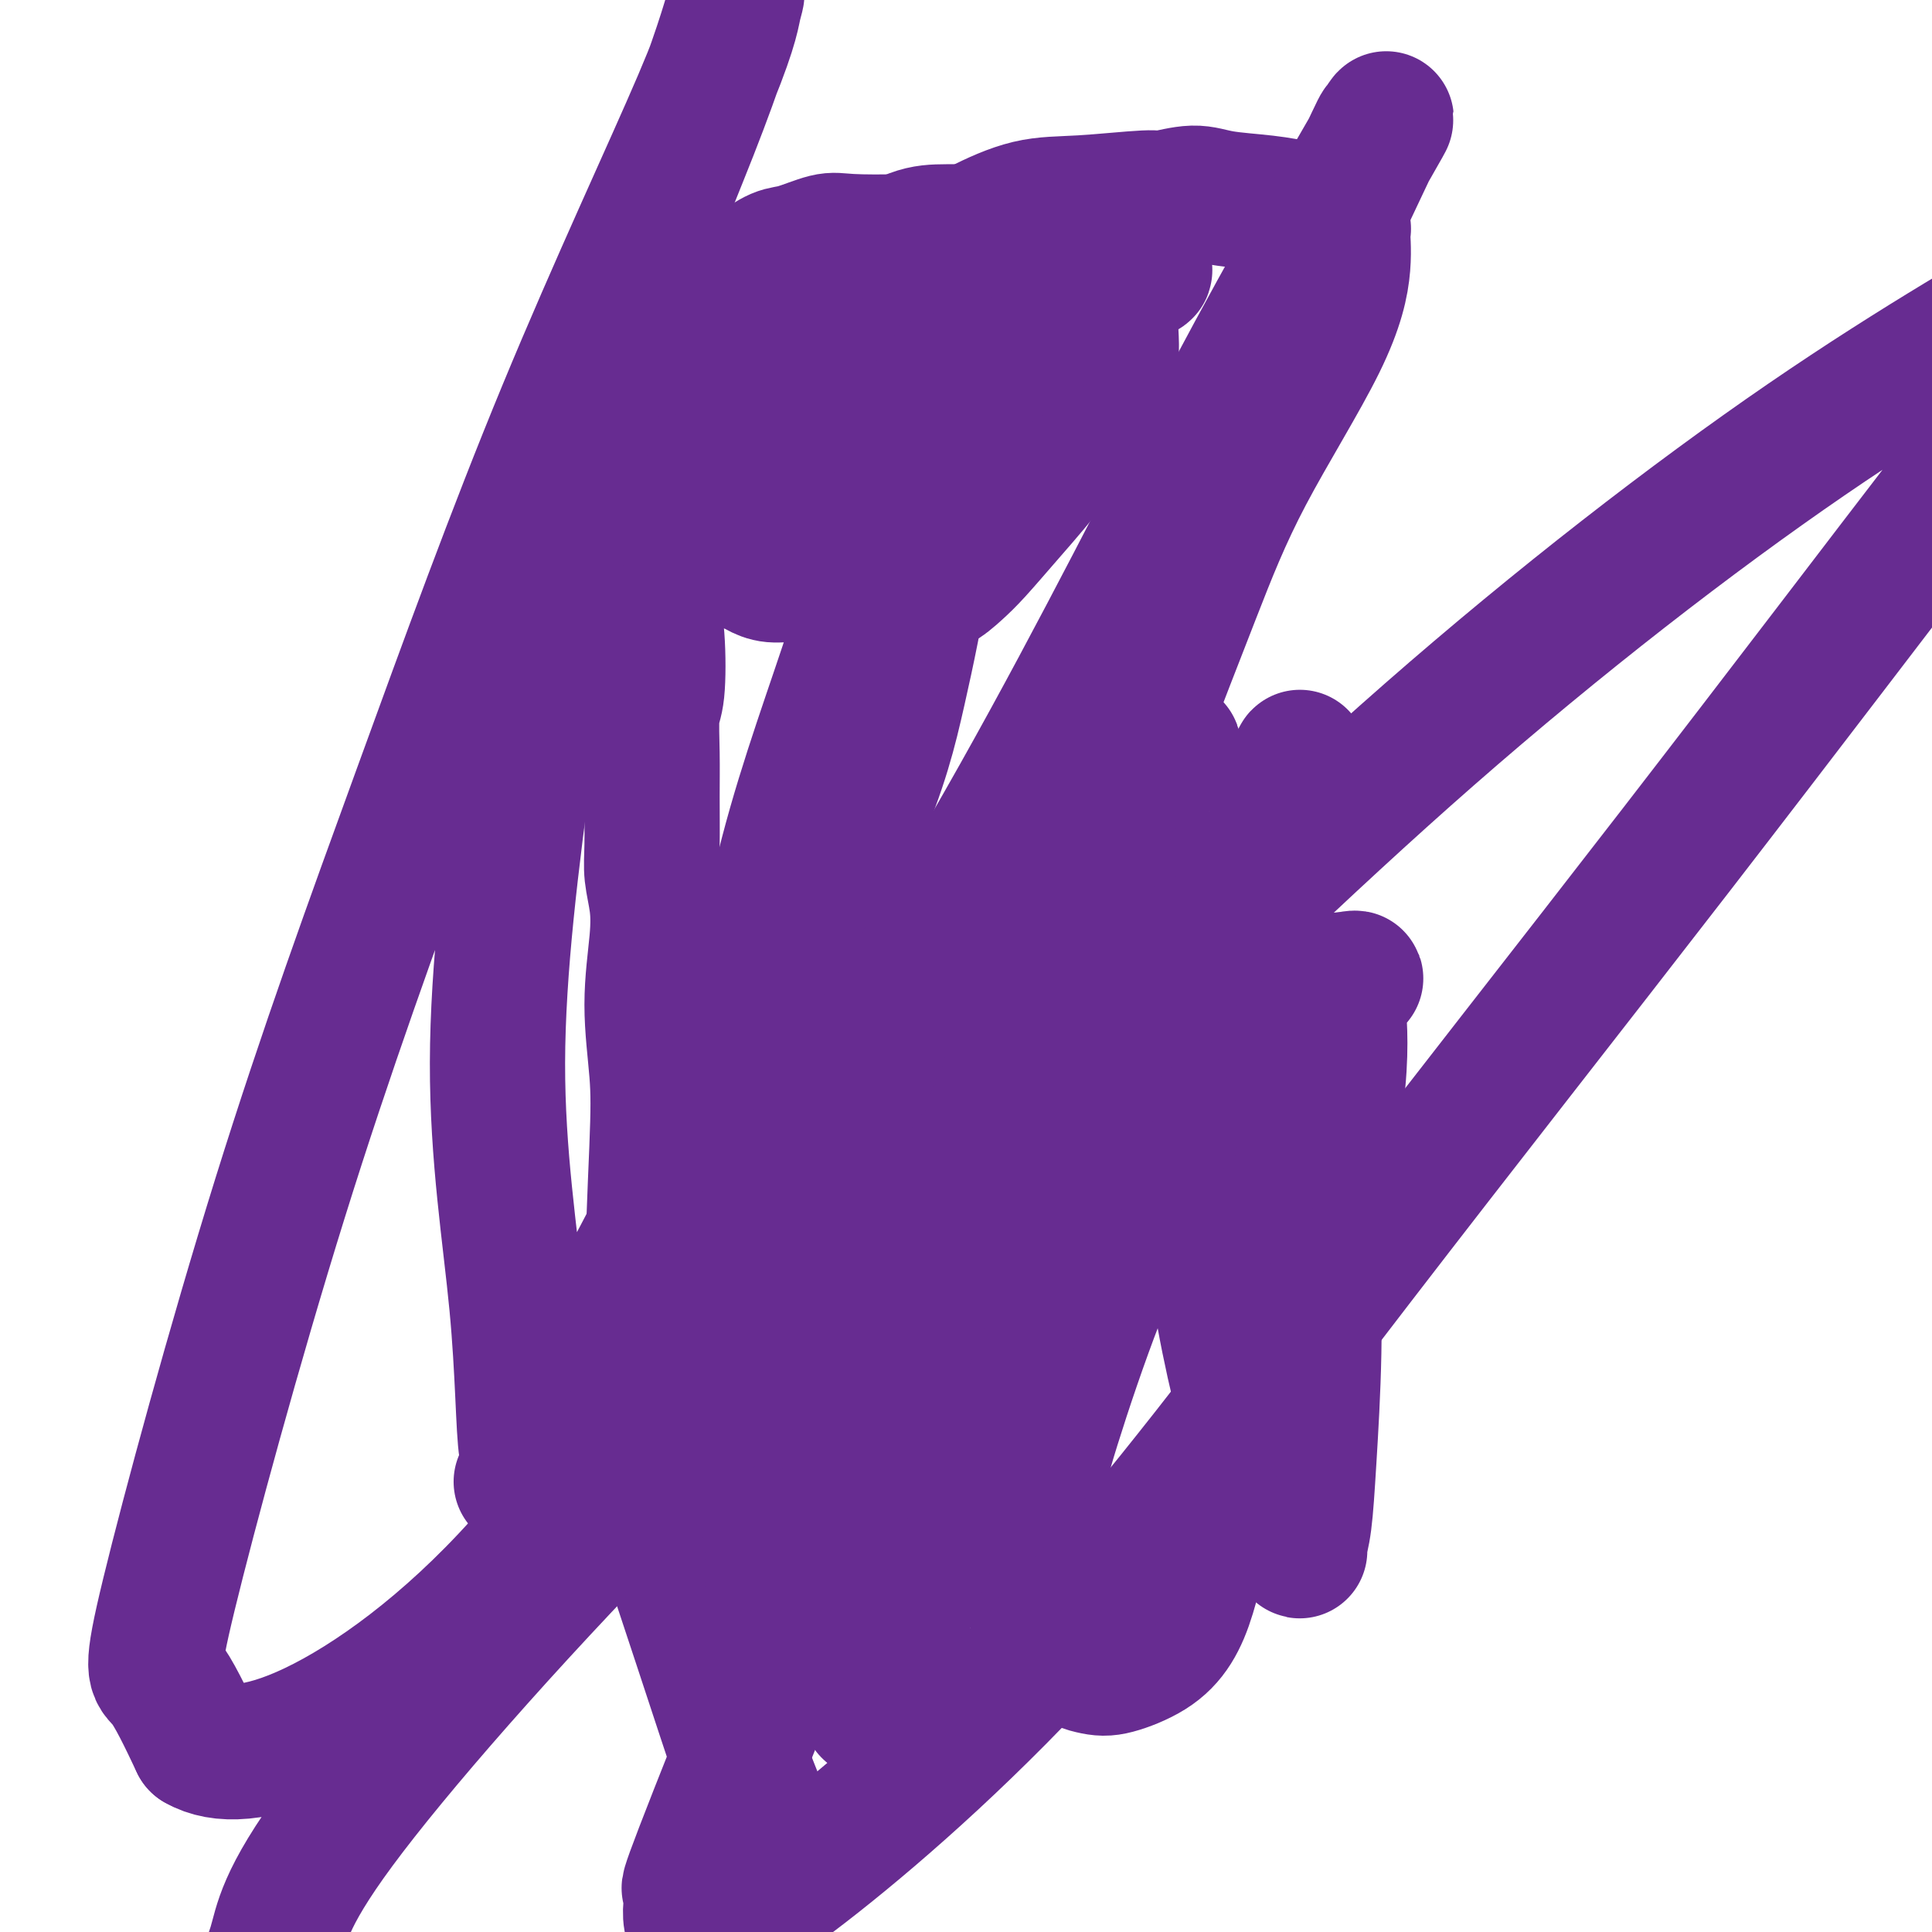 <svg viewBox='0 0 400 400' version='1.1' xmlns='http://www.w3.org/2000/svg' xmlns:xlink='http://www.w3.org/1999/xlink'><g fill='none' stroke='#000000' stroke-width='6' stroke-linecap='round' stroke-linejoin='round'><path d='M155,204c0.132,-1.179 0.263,-2.359 1,-3c0.737,-0.641 2.078,-0.744 3,-1c0.922,-0.256 1.424,-0.663 2,-1c0.576,-0.337 1.227,-0.602 2,-1c0.773,-0.398 1.667,-0.929 2,-1c0.333,-0.071 0.106,0.318 2,0c1.894,-0.318 5.911,-1.343 9,-2c3.089,-0.657 5.252,-0.946 7,-1c1.748,-0.054 3.083,0.127 5,0c1.917,-0.127 4.417,-0.563 7,-1c2.583,-0.437 5.250,-0.877 8,-1c2.750,-0.123 5.585,0.069 7,0c1.415,-0.069 1.411,-0.399 3,-1c1.589,-0.601 4.772,-1.471 7,-2c2.228,-0.529 3.502,-0.716 5,-1c1.498,-0.284 3.220,-0.665 5,-1c1.780,-0.335 3.619,-0.626 5,-1c1.381,-0.374 2.303,-0.832 3,-1c0.697,-0.168 1.169,-0.045 2,0c0.831,0.045 2.020,0.012 3,0c0.980,-0.012 1.752,-0.003 3,0c1.248,0.003 2.972,0.001 4,0c1.028,-0.001 1.360,-0.000 2,0c0.640,0.000 1.589,0.000 2,0c0.411,-0.000 0.286,-0.000 1,0c0.714,0.000 2.269,0.000 3,0c0.731,-0.000 0.637,-0.000 1,0c0.363,0.000 1.181,0.000 2,0'/><path d='M261,185c3.737,0.061 1.579,0.212 1,0c-0.579,-0.212 0.419,-0.789 1,-1c0.581,-0.211 0.744,-0.057 1,0c0.256,0.057 0.605,0.015 1,0c0.395,-0.015 0.837,-0.004 1,0c0.163,0.004 0.047,0.001 0,0c-0.047,-0.001 -0.023,-0.001 0,0'/></g>
<g fill='none' stroke='#672C91' stroke-width='28' stroke-linecap='round' stroke-linejoin='round'><path d='M183,212c0.033,-1.179 0.065,-2.358 0,-3c-0.065,-0.642 -0.229,-0.746 0,-1c0.229,-0.254 0.849,-0.656 1,-1c0.151,-0.344 -0.169,-0.629 0,-1c0.169,-0.371 0.827,-0.830 1,-1c0.173,-0.170 -0.140,-0.053 0,0c0.140,0.053 0.734,0.041 1,0c0.266,-0.041 0.206,-0.109 1,0c0.794,0.109 2.444,0.397 5,1c2.556,0.603 6.020,1.520 10,2c3.980,0.480 8.478,0.523 12,1c3.522,0.477 6.069,1.389 9,2c2.931,0.611 6.247,0.920 9,1c2.753,0.080 4.945,-0.068 7,0c2.055,0.068 3.975,0.354 6,0c2.025,-0.354 4.155,-1.347 6,-2c1.845,-0.653 3.404,-0.966 5,-1c1.596,-0.034 3.228,0.213 5,0c1.772,-0.213 3.684,-0.884 5,-1c1.316,-0.116 2.037,0.324 3,0c0.963,-0.324 2.170,-1.411 3,-2c0.830,-0.589 1.284,-0.680 2,-1c0.716,-0.320 1.695,-0.870 2,-1c0.305,-0.130 -0.062,0.161 0,0c0.062,-0.161 0.555,-0.774 1,-1c0.445,-0.226 0.841,-0.065 1,0c0.159,0.065 0.079,0.032 0,0'/><path d='M278,203c5.161,-1.219 1.565,0.234 0,1c-1.565,0.766 -1.098,0.846 -1,1c0.098,0.154 -0.173,0.381 0,3c0.173,2.619 0.790,7.631 0,16c-0.790,8.369 -2.986,20.095 -4,30c-1.014,9.905 -0.846,17.988 -1,26c-0.154,8.012 -0.629,15.951 -1,22c-0.371,6.049 -0.638,10.208 -1,13c-0.362,2.792 -0.819,4.217 -1,5c-0.181,0.783 -0.084,0.922 0,1c0.084,0.078 0.157,0.093 0,0c-0.157,-0.093 -0.544,-0.296 -2,-3c-1.456,-2.704 -3.983,-7.911 -7,-18c-3.017,-10.089 -6.526,-25.061 -8,-37c-1.474,-11.939 -0.914,-20.845 0,-30c0.914,-9.155 2.182,-18.558 4,-27c1.818,-8.442 4.185,-15.922 6,-21c1.815,-5.078 3.076,-7.755 4,-11c0.924,-3.245 1.511,-7.057 2,-9c0.489,-1.943 0.881,-2.016 1,-3c0.119,-0.984 -0.036,-2.879 0,-4c0.036,-1.121 0.261,-1.469 0,-1c-0.261,0.469 -1.008,1.755 -1,3c0.008,1.245 0.771,2.451 0,5c-0.771,2.549 -3.078,6.443 -5,11c-1.922,4.557 -3.461,9.779 -5,15'/><path d='M258,191c-5.405,14.802 -13.417,35.308 -19,49c-5.583,13.692 -8.736,20.570 -12,29c-3.264,8.430 -6.637,18.413 -9,26c-2.363,7.587 -3.715,12.779 -4,17c-0.285,4.221 0.496,7.472 1,10c0.504,2.528 0.731,4.332 1,5c0.269,0.668 0.579,0.198 1,0c0.421,-0.198 0.954,-0.125 1,0c0.046,0.125 -0.396,0.303 -1,-2c-0.604,-2.303 -1.371,-7.088 -2,-18c-0.629,-10.912 -1.122,-27.952 -3,-36c-1.878,-8.048 -5.143,-7.105 -4,-22c1.143,-14.895 6.695,-45.627 9,-58c2.305,-12.373 1.365,-6.389 1,-6c-0.365,0.389 -0.154,-4.819 0,-7c0.154,-2.181 0.251,-1.334 0,-1c-0.251,0.334 -0.851,0.154 -1,0c-0.149,-0.154 0.153,-0.281 0,0c-0.153,0.281 -0.760,0.972 -1,2c-0.240,1.028 -0.112,2.393 0,4c0.112,1.607 0.209,3.454 -3,11c-3.209,7.546 -9.722,20.790 -15,33c-5.278,12.210 -9.320,23.386 -12,34c-2.680,10.614 -3.996,20.665 -5,29c-1.004,8.335 -1.695,14.955 -2,22c-0.305,7.045 -0.225,14.515 0,19c0.225,4.485 0.597,5.986 1,7c0.403,1.014 0.839,1.542 1,2c0.161,0.458 0.046,0.845 0,1c-0.046,0.155 -0.023,0.077 0,0'/><path d='M181,341c0.201,4.210 -0.297,0.234 -1,-3c-0.703,-3.234 -1.613,-5.726 -4,-16c-2.387,-10.274 -6.253,-28.330 -6,-42c0.253,-13.670 4.623,-22.953 8,-31c3.377,-8.047 5.761,-14.858 11,-23c5.239,-8.142 13.333,-17.616 20,-25c6.667,-7.384 11.907,-12.678 16,-16c4.093,-3.322 7.037,-4.672 10,-5c2.963,-0.328 5.943,0.365 8,1c2.057,0.635 3.191,1.212 5,3c1.809,1.788 4.293,4.787 6,7c1.707,2.213 2.638,3.639 6,11c3.362,7.361 9.157,20.657 11,27c1.843,6.343 -0.265,5.733 -1,9c-0.735,3.267 -0.097,10.413 -2,19c-1.903,8.587 -6.346,18.617 -9,27c-2.654,8.383 -3.519,15.120 -5,21c-1.481,5.880 -3.579,10.903 -5,15c-1.421,4.097 -2.166,7.267 -3,10c-0.834,2.733 -1.758,5.027 -3,7c-1.242,1.973 -2.803,3.623 -5,5c-2.197,1.377 -5.031,2.482 -7,3c-1.969,0.518 -3.074,0.450 -5,0c-1.926,-0.450 -4.672,-1.283 -8,-6c-3.328,-4.717 -7.237,-13.319 -11,-25c-3.763,-11.681 -7.381,-26.442 -8,-39c-0.619,-12.558 1.762,-22.912 5,-34c3.238,-11.088 7.333,-22.908 11,-33c3.667,-10.092 6.905,-18.455 10,-25c3.095,-6.545 6.048,-11.273 9,-16'/><path d='M234,167c6.187,-13.682 6.654,-10.885 7,-10c0.346,0.885 0.570,-0.140 1,-1c0.430,-0.860 1.064,-1.553 1,-1c-0.064,0.553 -0.828,2.354 -1,3c-0.172,0.646 0.249,0.137 -1,8c-1.249,7.863 -4.166,24.097 -9,41c-4.834,16.903 -11.585,34.475 -17,50c-5.415,15.525 -9.495,29.003 -14,41c-4.505,11.997 -9.434,22.514 -12,30c-2.566,7.486 -2.768,11.940 -3,15c-0.232,3.060 -0.494,4.725 -1,6c-0.506,1.275 -1.255,2.159 -2,3c-0.745,0.841 -1.484,1.640 -2,2c-0.516,0.360 -0.809,0.281 -1,0c-0.191,-0.281 -0.280,-0.764 0,-1c0.280,-0.236 0.931,-0.227 0,-2c-0.931,-1.773 -3.442,-5.330 -7,-17c-3.558,-11.670 -8.162,-31.453 -10,-45c-1.838,-13.547 -0.909,-20.857 0,-28c0.909,-7.143 1.797,-14.119 3,-21c1.203,-6.881 2.719,-13.666 3,-19c0.281,-5.334 -0.674,-9.215 -1,-14c-0.326,-4.785 -0.024,-10.472 -1,-13c-0.976,-2.528 -3.230,-1.895 -5,-2c-1.770,-0.105 -3.055,-0.947 -4,-1c-0.945,-0.053 -1.549,0.682 -2,2c-0.451,1.318 -0.750,3.219 -1,5c-0.250,1.781 -0.452,3.441 -1,6c-0.548,2.559 -1.442,6.017 -2,10c-0.558,3.983 -0.779,8.492 -1,13'/><path d='M151,227c-1.102,8.122 -1.356,11.428 -2,19c-0.644,7.572 -1.677,19.411 -2,28c-0.323,8.589 0.066,13.930 0,20c-0.066,6.070 -0.585,12.870 0,20c0.585,7.130 2.276,14.590 3,21c0.724,6.410 0.482,11.771 1,17c0.518,5.229 1.797,10.325 3,14c1.203,3.675 2.330,5.930 3,8c0.670,2.070 0.885,3.956 1,4c0.115,0.044 0.131,-1.755 1,1c0.869,2.755 2.590,10.065 -1,0c-3.590,-10.065 -12.491,-37.504 -17,-51c-4.509,-13.496 -4.624,-13.048 -5,-20c-0.376,-6.952 -1.011,-21.305 -1,-35c0.011,-13.695 0.669,-26.731 1,-35c0.331,-8.269 0.334,-11.772 0,-16c-0.334,-4.228 -1.003,-9.182 -1,-14c0.003,-4.818 0.680,-9.500 1,-13c0.320,-3.500 0.282,-5.818 0,-8c-0.282,-2.182 -0.809,-4.226 -1,-6c-0.191,-1.774 -0.048,-3.276 0,-6c0.048,-2.724 -0.000,-6.669 0,-10c0.000,-3.331 0.049,-6.048 0,-9c-0.049,-2.952 -0.194,-6.140 0,-8c0.194,-1.860 0.729,-2.391 1,-5c0.271,-2.609 0.280,-7.296 0,-11c-0.280,-3.704 -0.848,-6.426 -1,-9c-0.152,-2.574 0.113,-5.001 0,-7c-0.113,-1.999 -0.604,-3.571 -1,-5c-0.396,-1.429 -0.698,-2.714 -1,-4'/><path d='M133,107c-0.464,-4.417 -0.125,-2.958 0,-3c0.125,-0.042 0.037,-1.585 0,-3c-0.037,-1.415 -0.021,-2.701 0,-4c0.021,-1.299 0.047,-2.612 0,-4c-0.047,-1.388 -0.166,-2.851 0,-4c0.166,-1.149 0.617,-1.983 1,-3c0.383,-1.017 0.698,-2.216 1,-3c0.302,-0.784 0.591,-1.154 1,-2c0.409,-0.846 0.939,-2.170 1,-3c0.061,-0.830 -0.347,-1.167 0,-2c0.347,-0.833 1.447,-2.161 2,-3c0.553,-0.839 0.557,-1.189 1,-2c0.443,-0.811 1.324,-2.082 2,-3c0.676,-0.918 1.146,-1.483 2,-2c0.854,-0.517 2.091,-0.988 3,-2c0.909,-1.012 1.489,-2.566 3,-4c1.511,-1.434 3.952,-2.749 6,-4c2.048,-1.251 3.702,-2.440 5,-3c1.298,-0.560 2.240,-0.492 4,-1c1.760,-0.508 4.339,-1.590 6,-2c1.661,-0.410 2.402,-0.146 5,0c2.598,0.146 7.051,0.174 12,0c4.949,-0.174 10.395,-0.551 15,0c4.605,0.551 8.369,2.030 12,3c3.631,0.970 7.131,1.430 9,2c1.869,0.570 2.109,1.250 3,2c0.891,0.750 2.432,1.571 3,3c0.568,1.429 0.163,3.465 0,5c-0.163,1.535 -0.082,2.567 0,4c0.082,1.433 0.166,3.267 0,5c-0.166,1.733 -0.583,3.367 -1,5'/><path d='M229,79c-1.043,4.126 -3.149,4.942 -5,7c-1.851,2.058 -3.446,5.357 -6,9c-2.554,3.643 -6.067,7.631 -9,11c-2.933,3.369 -5.286,6.118 -7,8c-1.714,1.882 -2.789,2.897 -4,4c-1.211,1.103 -2.556,2.295 -4,3c-1.444,0.705 -2.985,0.922 -4,1c-1.015,0.078 -1.503,0.018 -2,0c-0.497,-0.018 -1.004,0.007 -2,0c-0.996,-0.007 -2.481,-0.044 -4,0c-1.519,0.044 -3.071,0.170 -4,0c-0.929,-0.170 -1.236,-0.637 -3,-1c-1.764,-0.363 -4.986,-0.623 -7,-1c-2.014,-0.377 -2.819,-0.872 -4,-1c-1.181,-0.128 -2.736,0.112 -4,0c-1.264,-0.112 -2.236,-0.575 -3,-1c-0.764,-0.425 -1.318,-0.811 -2,-1c-0.682,-0.189 -1.490,-0.180 -2,-1c-0.510,-0.820 -0.722,-2.470 -1,-4c-0.278,-1.530 -0.622,-2.939 -1,-5c-0.378,-2.061 -0.791,-4.773 0,-9c0.791,-4.227 2.784,-9.969 4,-13c1.216,-3.031 1.655,-3.352 3,-6c1.345,-2.648 3.597,-7.624 6,-11c2.403,-3.376 4.957,-5.153 7,-7c2.043,-1.847 3.575,-3.763 5,-5c1.425,-1.237 2.743,-1.796 5,-3c2.257,-1.204 5.454,-3.055 8,-4c2.546,-0.945 4.442,-0.984 7,-1c2.558,-0.016 5.779,-0.008 9,0'/><path d='M205,48c4.794,-0.021 8.779,0.428 12,1c3.221,0.572 5.677,1.267 8,2c2.323,0.733 4.514,1.504 6,2c1.486,0.496 2.268,0.719 3,1c0.732,0.281 1.414,0.621 2,1c0.586,0.379 1.075,0.796 1,1c-0.075,0.204 -0.714,0.196 -1,0c-0.286,-0.196 -0.218,-0.580 -1,0c-0.782,0.580 -2.414,2.123 -4,3c-1.586,0.877 -3.127,1.090 -6,3c-2.873,1.910 -7.078,5.519 -12,9c-4.922,3.481 -10.560,6.833 -17,11c-6.440,4.167 -13.683,9.150 -18,12c-4.317,2.850 -5.710,3.569 -8,5c-2.290,1.431 -5.477,3.574 -8,5c-2.523,1.426 -4.380,2.136 -6,3c-1.620,0.864 -3.001,1.881 -5,3c-1.999,1.119 -4.616,2.339 -6,3c-1.384,0.661 -1.535,0.762 -2,1c-0.465,0.238 -1.246,0.611 -2,1c-0.754,0.389 -1.483,0.793 -2,1c-0.517,0.207 -0.821,0.218 -1,0c-0.179,-0.218 -0.232,-0.663 0,-1c0.232,-0.337 0.747,-0.565 1,-1c0.253,-0.435 0.242,-1.078 2,-4c1.758,-2.922 5.286,-8.123 9,-14c3.714,-5.877 7.615,-12.428 12,-18c4.385,-5.572 9.253,-10.163 14,-14c4.747,-3.837 9.374,-6.918 14,-10'/><path d='M190,54c5.682,-4.499 5.887,-3.745 7,-4c1.113,-0.255 3.134,-1.517 6,-3c2.866,-1.483 6.576,-3.187 10,-4c3.424,-0.813 6.561,-0.737 11,-1c4.439,-0.263 10.180,-0.866 13,-1c2.820,-0.134 2.718,0.202 4,0c1.282,-0.202 3.948,-0.943 6,-1c2.052,-0.057 3.489,0.571 6,1c2.511,0.429 6.094,0.661 9,1c2.906,0.339 5.134,0.787 6,1c0.866,0.213 0.370,0.193 2,1c1.630,0.807 5.388,2.441 7,3c1.612,0.559 1.080,0.042 1,1c-0.080,0.958 0.294,3.391 0,7c-0.294,3.609 -1.257,8.394 -5,16c-3.743,7.606 -10.268,18.033 -15,27c-4.732,8.967 -7.671,16.474 -11,25c-3.329,8.526 -7.048,18.070 -12,31c-4.952,12.930 -11.137,29.246 -17,45c-5.863,15.754 -11.404,30.946 -18,46c-6.596,15.054 -14.245,29.970 -18,38c-3.755,8.030 -3.614,9.174 -6,15c-2.386,5.826 -7.300,16.332 -10,22c-2.700,5.668 -3.188,6.496 -4,7c-0.812,0.504 -1.949,0.684 -2,1c-0.051,0.316 0.984,0.770 1,0c0.016,-0.770 -0.985,-2.763 -1,-3c-0.015,-0.237 0.958,1.282 0,-5c-0.958,-6.282 -3.845,-20.366 -5,-37c-1.155,-16.634 -0.577,-35.817 0,-55'/><path d='M155,228c1.098,-17.867 3.842,-35.035 8,-51c4.158,-15.965 9.729,-30.727 14,-44c4.271,-13.273 7.240,-25.058 10,-34c2.760,-8.942 5.310,-15.042 7,-18c1.690,-2.958 2.519,-2.774 3,-2c0.481,0.774 0.614,2.139 0,4c-0.614,1.861 -1.974,4.219 -3,10c-1.026,5.781 -1.717,14.986 -3,24c-1.283,9.014 -3.159,17.839 -5,26c-1.841,8.161 -3.647,15.660 -9,28c-5.353,12.340 -14.254,29.523 -20,41c-5.746,11.477 -8.337,17.248 -17,34c-8.663,16.752 -23.398,44.486 -29,55c-5.602,10.514 -2.071,3.809 -1,2c1.071,-1.809 -0.317,1.279 -1,-3c-0.683,-4.279 -0.660,-15.924 -2,-30c-1.340,-14.076 -4.043,-30.583 -4,-50c0.043,-19.417 2.832,-41.745 6,-65c3.168,-23.255 6.715,-47.437 13,-70c6.285,-22.563 15.309,-43.508 21,-58c5.691,-14.492 8.050,-22.532 9,-26c0.950,-3.468 0.492,-2.363 0,0c-0.492,2.363 -1.017,5.983 -7,20c-5.983,14.017 -17.426,38.429 -28,64c-10.574,25.571 -20.281,52.299 -30,79c-9.719,26.701 -19.450,53.373 -29,84c-9.550,30.627 -18.917,65.207 -23,82c-4.083,16.793 -2.881,15.798 -1,18c1.881,2.202 4.440,7.601 7,13'/><path d='M41,361c4.493,2.605 12.224,2.617 24,-3c11.776,-5.617 27.597,-16.863 43,-34c15.403,-17.137 30.389,-40.165 48,-68c17.611,-27.835 37.849,-60.476 55,-91c17.151,-30.524 31.216,-58.930 44,-83c12.784,-24.070 24.287,-43.805 29,-52c4.713,-8.195 2.635,-4.849 2,-4c-0.635,0.849 0.172,-0.798 -4,8c-4.172,8.798 -13.322,28.041 -23,51c-9.678,22.959 -19.883,49.635 -24,63c-4.117,13.365 -2.145,13.418 -18,55c-15.855,41.582 -49.537,124.694 -64,161c-14.463,36.306 -9.709,25.807 -9,25c0.709,-0.807 -2.629,8.078 0,10c2.629,1.922 11.224,-3.121 25,-14c13.776,-10.879 32.734,-27.596 52,-49c19.266,-21.404 38.840,-47.494 60,-75c21.160,-27.506 43.907,-56.426 66,-85c22.093,-28.574 43.530,-56.801 56,-73c12.470,-16.199 15.971,-20.371 20,-27c4.029,-6.629 8.586,-15.717 11,-20c2.414,-4.283 2.683,-3.761 -7,2c-9.683,5.761 -29.319,16.761 -53,33c-23.681,16.239 -51.405,37.717 -78,61c-26.595,23.283 -52.059,48.372 -80,75c-27.941,26.628 -58.357,54.795 -85,82c-26.643,27.205 -49.513,53.447 -61,69c-11.487,15.553 -11.593,20.418 -13,25c-1.407,4.582 -4.116,8.881 8,11c12.116,2.119 39.058,2.060 66,2'/><path d='M131,416c11.000,0.333 5.500,0.167 0,0'/></g>
</svg>